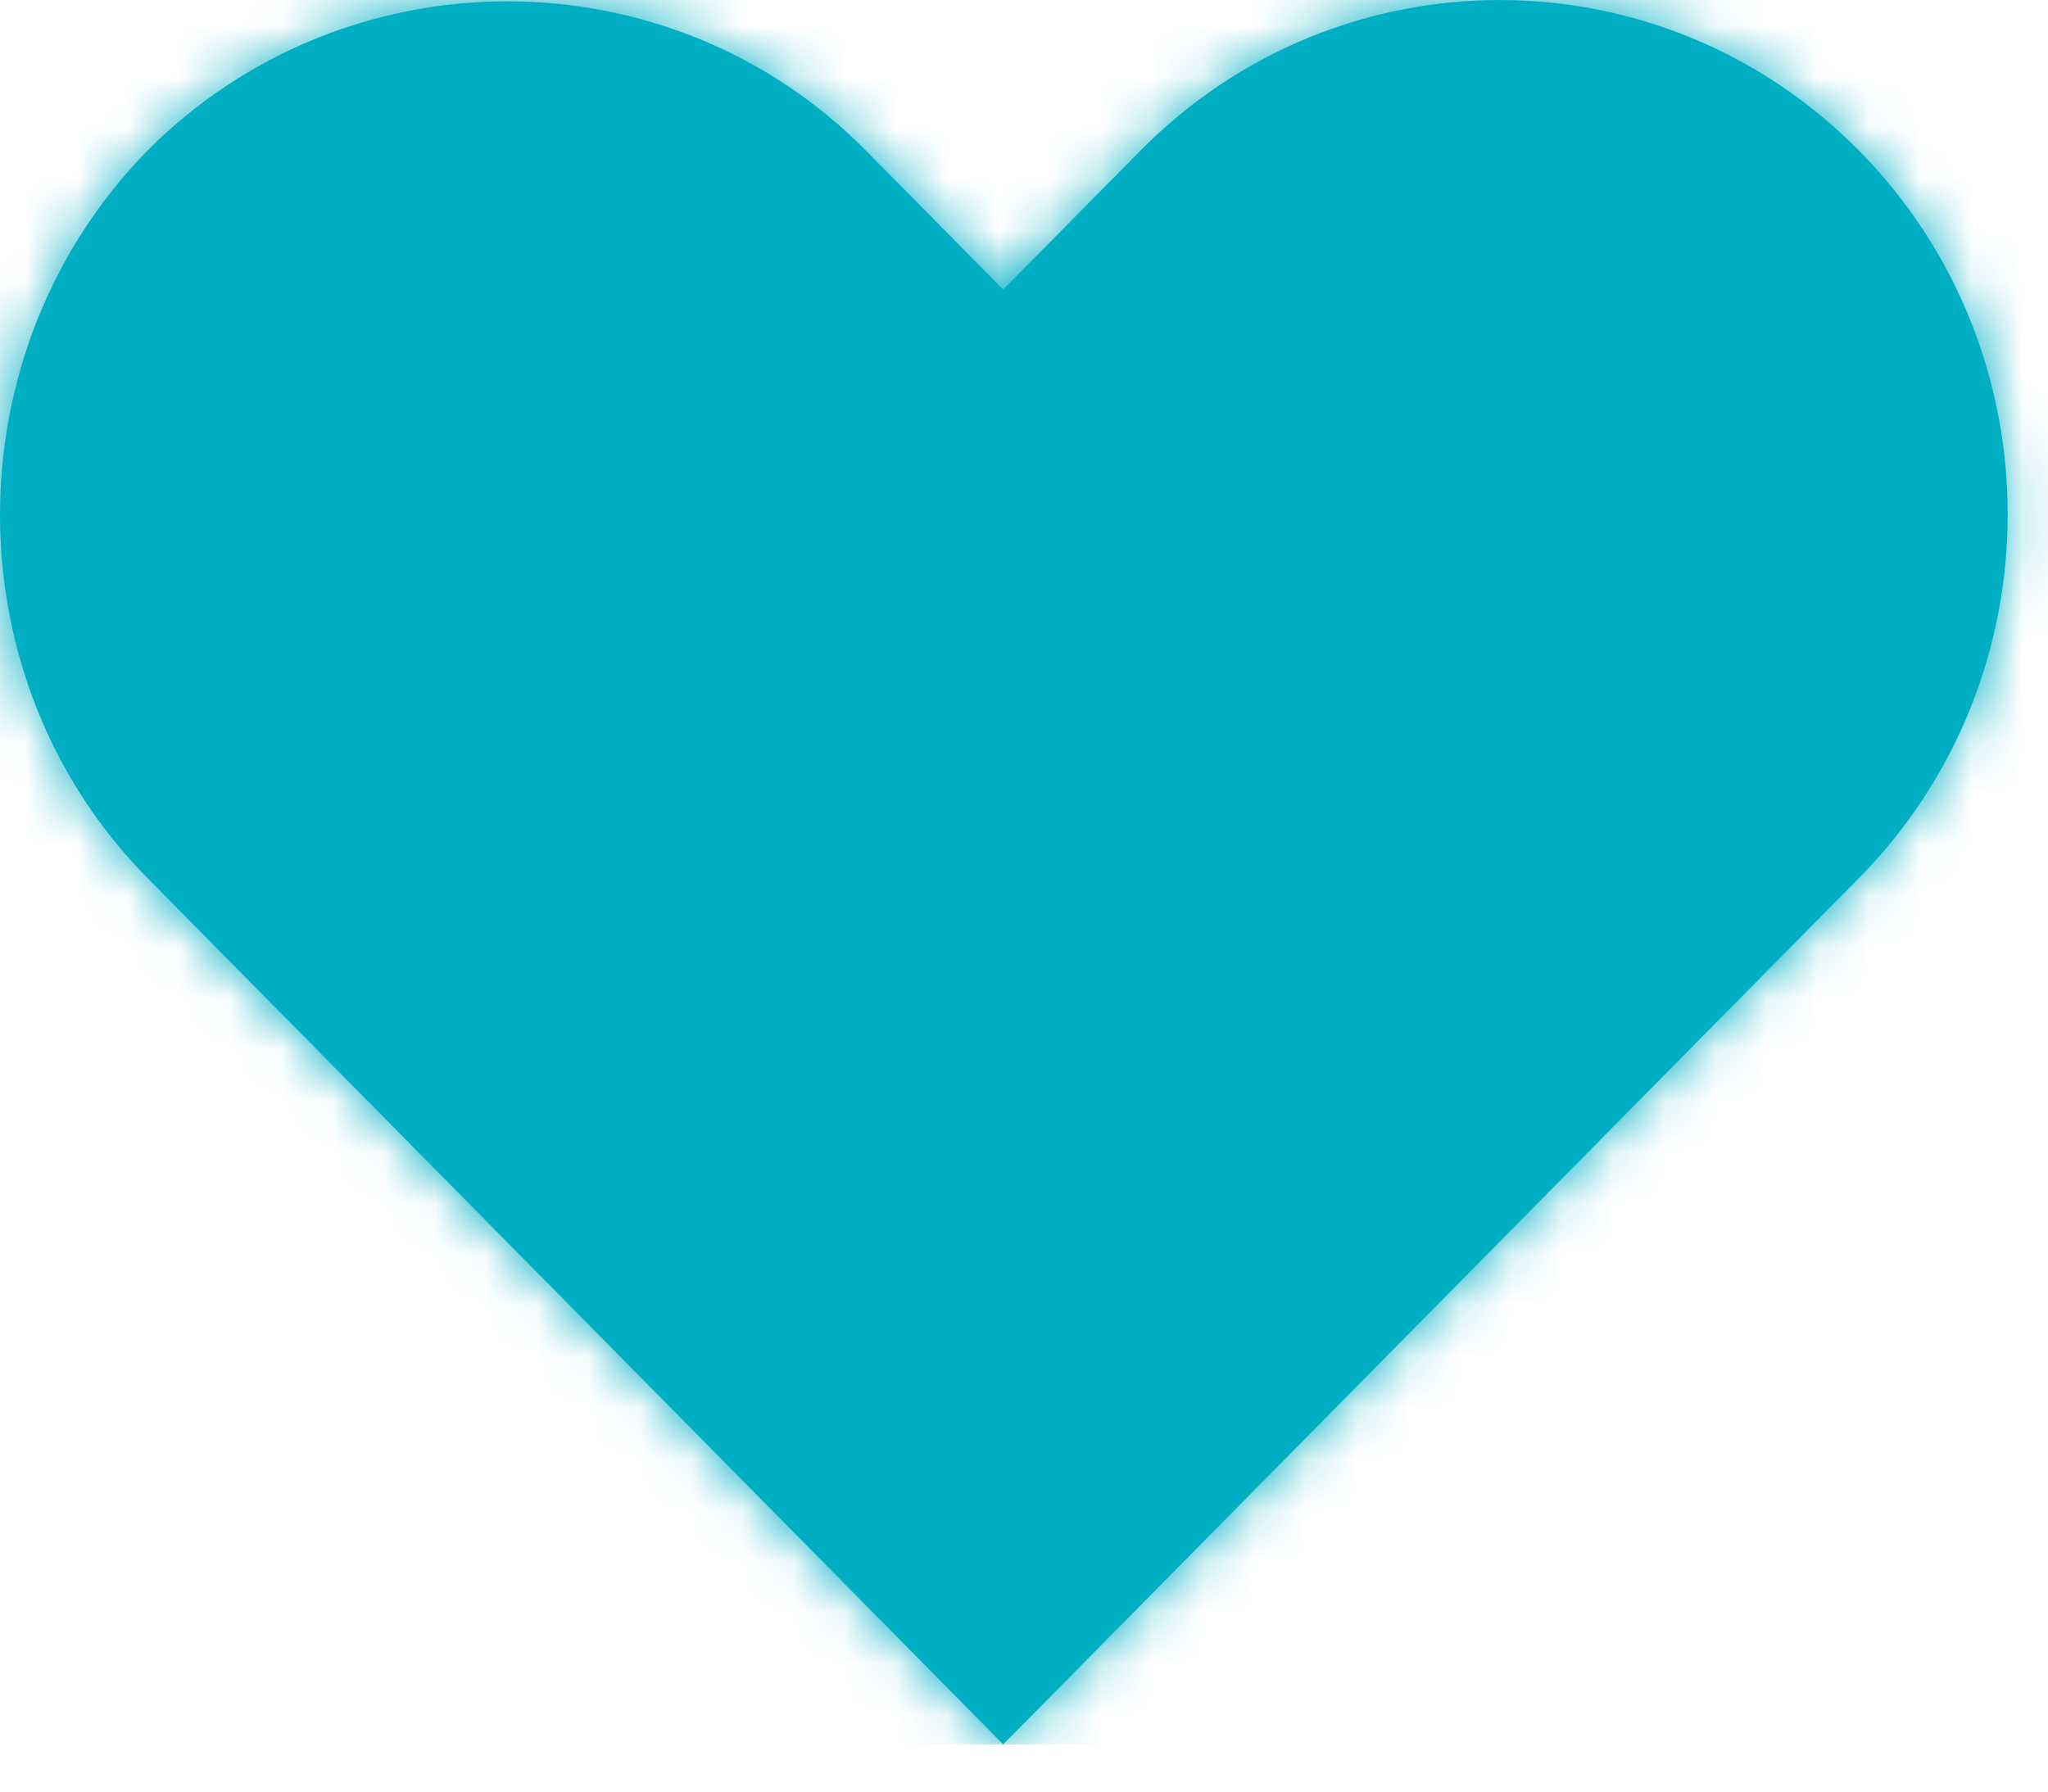 <?xml version="1.0" encoding="UTF-8"?> <svg xmlns="http://www.w3.org/2000/svg" width="40" height="35" viewBox="0 0 40 35" fill="none"><mask id="mask0_41_2874" style="mask-type:luminance" maskUnits="userSpaceOnUse" x="0" y="0" width="40" height="35"><path d="M2.88 2.941C6.753 -0.947 13.075 -0.947 16.914 2.941L19.595 5.656L22.276 2.941C26.148 -0.98 32.437 -0.98 36.309 2.941C40.182 6.863 40.182 13.231 36.309 17.152L33.628 19.867L19.595 34.078L5.561 19.867L2.88 17.152C-0.959 13.264 -0.959 6.863 2.88 2.941Z" fill="white"></path></mask><g mask="url(#mask0_41_2874)"><path d="M40.181 -0.946H-0.96V34.079H40.181V-0.946Z" fill="#00AFC4"></path></g><path fill-rule="evenodd" clip-rule="evenodd" d="M2.88 2.942C6.752 -0.946 13.074 -0.946 16.913 2.942L19.594 5.656L22.275 2.942C26.147 -0.98 32.436 -0.98 36.308 2.942C40.181 6.863 40.181 13.231 36.308 17.153L33.627 19.867L19.594 34.078L5.56 19.867L2.88 17.153C-0.96 13.265 -0.96 6.863 2.88 2.942Z" fill="#00AFC4"></path></svg> 